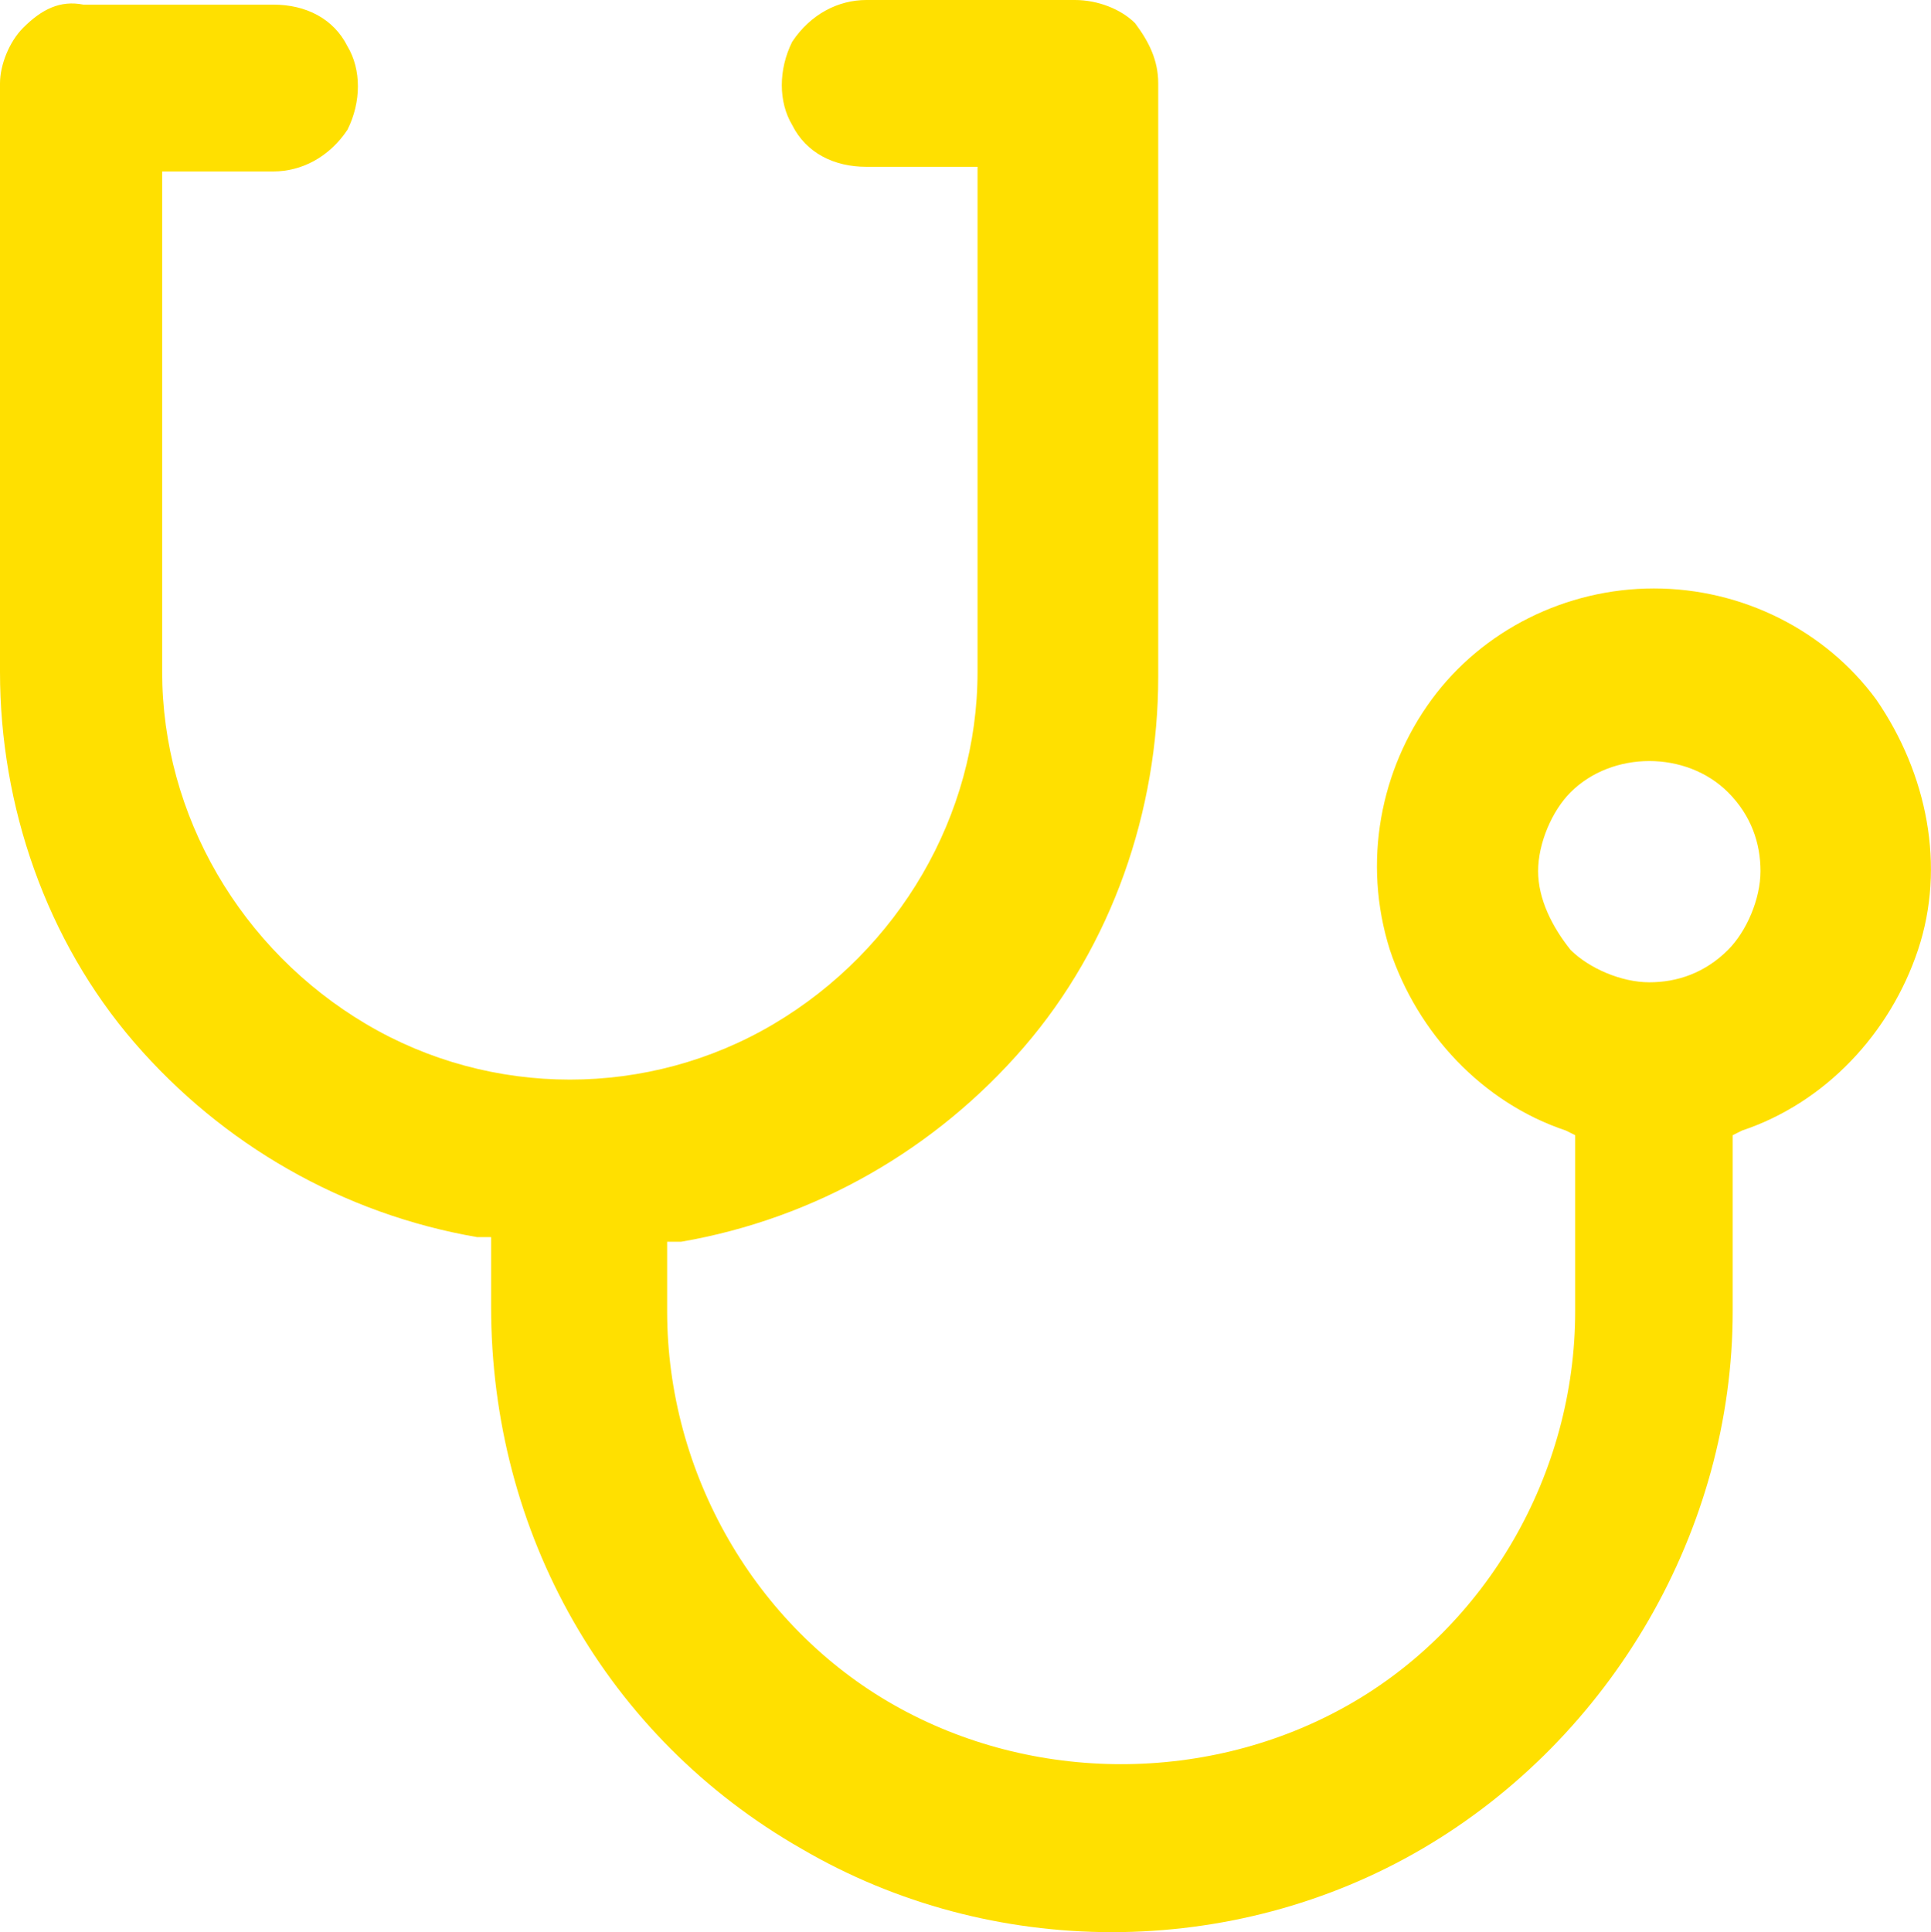 <?xml version="1.0" encoding="UTF-8"?>
<svg id="Capa_1" data-name="Capa 1" xmlns="http://www.w3.org/2000/svg" viewBox="0 0 41.68 41.7">
  <defs>
    <style>
      .cls-1 {
        fill: #ffe000;
        stroke-width: 0px;
      }
    </style>
  </defs>
  <path class="cls-1" d="M17.3,39.9c4.1,2.4,9.3,2.4,13.4,0s6.7-6.9,6.7-11.6v-3.8l.2-.1c1.8-.6,3.2-2.1,3.8-3.9s.2-3.8-.9-5.4c-1.1-1.5-2.9-2.4-4.8-2.4h0c-1.9,0-3.7.9-4.8,2.4s-1.5,3.5-.9,5.4c.6,1.8,2,3.3,3.8,3.9l.2.1v3.8c0,3.5-1.9,6.8-4.9,8.5s-6.8,1.7-9.8,0-4.9-5-4.9-8.5v-1.5h.3c2.9-.5,5.5-2,7.4-4.2s2.9-5.1,2.9-8V1.8c0-.5-.2-.9-.5-1.3-.3-.3-.8-.5-1.3-.5h-4.5c-.6,0-1.2.3-1.6.9-.3.6-.3,1.3,0,1.8.3.6.9.9,1.6.9h2.4v10.9c0,3.1-1.7,6-4.4,7.6-2.7,1.6-6.1,1.6-8.8,0s-4.4-4.5-4.4-7.6V3.7h2.4c.6,0,1.2-.3,1.6-.9.3-.6.3-1.3,0-1.8-.3-.6-.9-.9-1.6-.9H1.8C1.3,0,.9.2.5.6c-.3.3-.5.8-.5,1.2v12.7c0,2.9,1,5.8,2.9,8,1.9,2.2,4.5,3.7,7.4,4.2h.3v1.5c0,4.9,2.5,9.3,6.7,11.7ZM33.2,18.8c0-.6.3-1.3.7-1.7.9-.9,2.5-.9,3.4,0,.5.5.7,1.1.7,1.7s-.3,1.3-.7,1.7c-.5.5-1.1.7-1.7.7h0c-.6,0-1.3-.3-1.7-.7-.4-.5-.7-1.1-.7-1.7Z"/>
</svg>